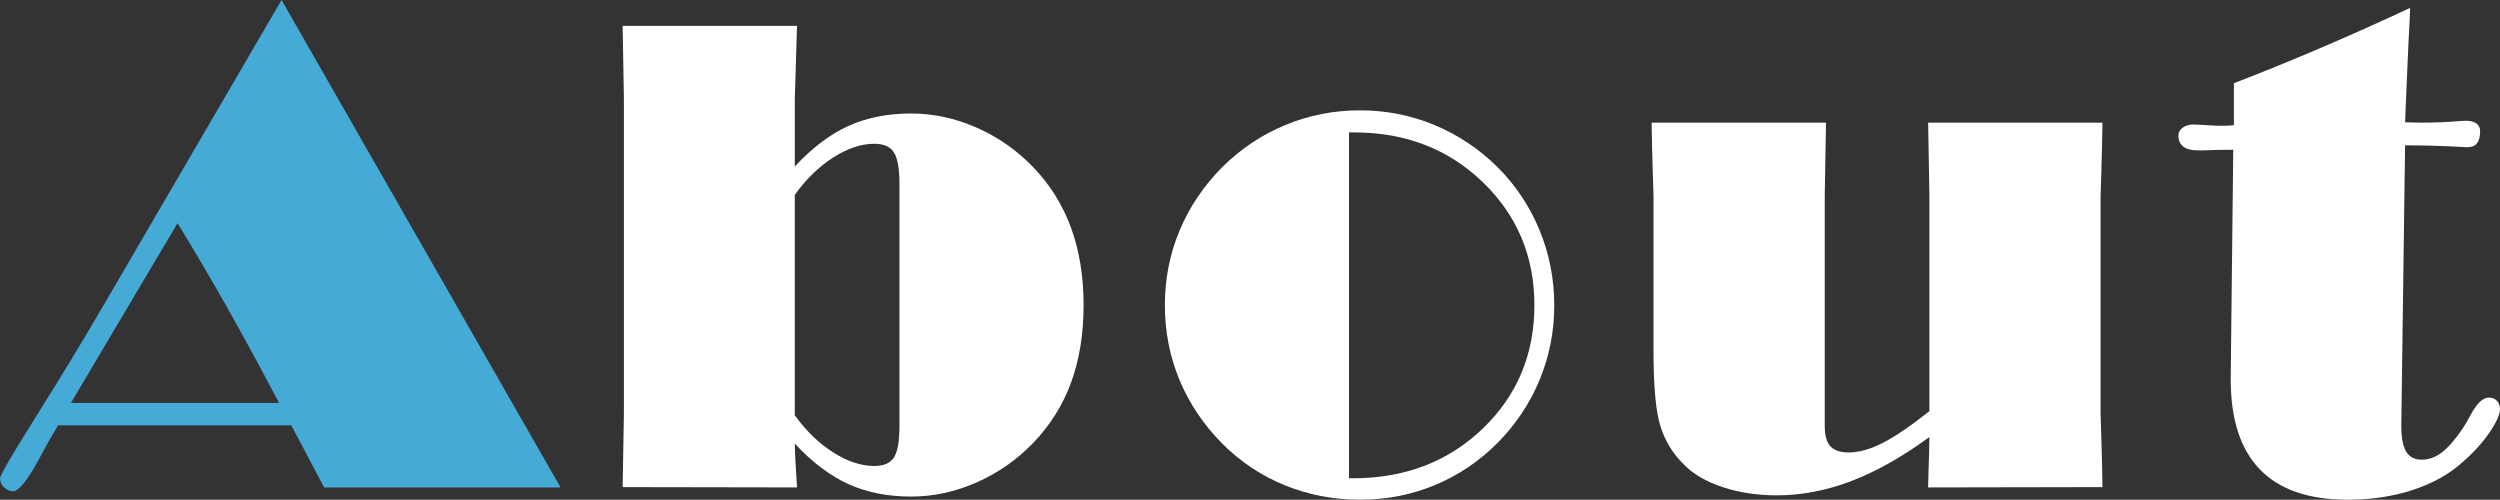 <?xml version="1.0" encoding="utf-8"?>
<!-- Generator: Adobe Illustrator 15.0.0, SVG Export Plug-In . SVG Version: 6.00 Build 0)  -->
<!DOCTYPE svg PUBLIC "-//W3C//DTD SVG 1.1//EN" "http://www.w3.org/Graphics/SVG/1.1/DTD/svg11.dtd">
<svg version="1.1" id="レイヤー_1" xmlns="http://www.w3.org/2000/svg" xmlns:xlink="http://www.w3.org/1999/xlink" x="0px"
	 y="0px" width="147.127px" height="29.409px" viewBox="0 0 147.127 29.409" enable-background="new 0 0 147.127 29.409"
	 xml:space="preserve">
<rect x="0" y="0" width="147.127" height="29.409" fill="#333333" stroke="none"/>
<g>
	<path fill="#45AAD6" d="M19.074,28.686l-1.93-3.655H3.414c-0.322,0.532-0.711,1.225-1.169,2.078c-0.656,1.2-1.15,1.8-1.484,1.8
		c-0.198,0-0.374-0.078-0.529-0.232C0.078,28.521,0,28.346,0,28.147c0-0.173,0.727-1.416,2.18-3.729
		c1.453-2.313,2.78-4.502,3.98-6.568L16.569,0L32.99,28.686H19.074z M16.421,23.713c-1.027-1.954-2.035-3.81-3.024-5.566
		c-0.99-1.756-1.973-3.426-2.95-5.01L4.175,23.713H16.421z"/>
	<path fill="#FFFFFF" d="M36.643,28.667c0.012-0.804,0.028-1.691,0.046-2.663c0.019-0.971,0.028-1.518,0.028-1.642V5.808
		c0-0.124-0.009-0.665-0.028-1.624c-0.019-0.958-0.034-1.846-0.046-2.663h10.261c-0.025,0.916-0.053,1.846-0.083,2.792
		c-0.031,0.946-0.046,1.444-0.046,1.494v3.989c1.026-1.101,2.078-1.896,3.154-2.384c1.076-0.488,2.307-0.733,3.692-0.733
		c1.311,0,2.598,0.278,3.859,0.835s2.369,1.33,3.321,2.319c0.989,1.027,1.731,2.214,2.227,3.563c0.495,1.349,0.742,2.87,0.742,4.564
		c0,1.695-0.245,3.21-0.733,4.546c-0.489,1.336-1.234,2.523-2.236,3.563c-0.953,0.989-2.06,1.763-3.321,2.319
		s-2.548,0.835-3.859,0.835c-1.386,0-2.616-0.245-3.692-0.733s-2.128-1.283-3.154-2.384c0,0.31,0.019,0.765,0.056,1.364
		s0.062,1.005,0.074,1.215L36.643,28.667z M46.773,24.437c0.668,0.928,1.422,1.657,2.264,2.189c0.841,0.532,1.645,0.798,2.412,0.798
		c0.557,0,0.943-0.167,1.16-0.501c0.216-0.334,0.325-0.965,0.325-1.893V10.854c0-0.915-0.108-1.543-0.325-1.883
		c-0.217-0.34-0.603-0.51-1.16-0.51c-0.767,0-1.571,0.269-2.412,0.807c-0.841,0.538-1.596,1.271-2.264,2.199V24.437z"/>
	<path fill="#FFFFFF" d="M68.554,17.961c0-1.546,0.288-3.009,0.863-4.388c0.575-1.379,1.413-2.625,2.514-3.739
		c1.088-1.076,2.325-1.902,3.711-2.477c1.385-0.575,2.851-0.863,4.397-0.863c1.533,0,2.993,0.288,4.379,0.863
		c1.385,0.575,2.622,1.401,3.711,2.477c1.076,1.076,1.902,2.316,2.477,3.72c0.576,1.404,0.863,2.873,0.863,4.407
		c0,1.547-0.287,3.012-0.863,4.397c-0.574,1.386-1.4,2.622-2.477,3.711c-1.089,1.089-2.322,1.917-3.701,2.486
		c-1.38,0.569-2.843,0.854-4.389,0.854c-1.559,0-3.031-0.282-4.416-0.845c-1.386-0.563-2.616-1.382-3.692-2.458
		c-1.101-1.113-1.939-2.359-2.514-3.739C68.841,20.988,68.554,19.52,68.554,17.961z M79.39,28.147h0.223
		c3.067,0,5.615-0.974,7.645-2.923c2.028-1.947,3.043-4.369,3.043-7.264c0-2.87-1.011-5.282-3.034-7.236
		c-2.021-1.954-4.549-2.932-7.579-2.932H79.39V28.147z"/>
	<path fill="#FFFFFF" d="M123.732,7.218c-0.013,0.916-0.034,1.853-0.064,2.811c-0.031,0.959-0.047,1.463-0.047,1.512v12.821
		c0,0.05,0.016,0.554,0.047,1.513c0.03,0.959,0.052,1.889,0.064,2.792l-10.261,0.019c0-0.186,0.006-0.445,0.019-0.779
		c0.037-1.076,0.056-1.806,0.056-2.189c-1.584,1.163-3.111,2.025-4.583,2.588c-1.473,0.563-2.932,0.845-4.379,0.845
		c-1.163,0-2.229-0.161-3.201-0.482c-0.971-0.321-1.729-0.761-2.272-1.317c-0.656-0.643-1.12-1.397-1.392-2.264
		c-0.272-0.865-0.408-2.338-0.408-4.416v-0.353v-8.776c0-0.049-0.016-0.55-0.047-1.503c-0.03-0.952-0.053-1.893-0.064-2.82h10.261
		c-0.013,0.816-0.028,1.71-0.046,2.681c-0.02,0.971-0.028,1.519-0.028,1.642v13.526c0,0.557,0.111,0.956,0.334,1.196
		c0.223,0.242,0.581,0.362,1.076,0.362c0.594,0,1.253-0.183,1.976-0.548c0.725-0.364,1.648-0.992,2.774-1.883V11.541
		c0-0.124-0.009-0.671-0.028-1.642c-0.018-0.971-0.034-1.865-0.046-2.681H123.732z"/>
	<path fill="#FFFFFF" d="M141.839,0.464c-0.013,0.433-0.044,1.083-0.093,1.948c-0.1,2.202-0.167,3.798-0.204,4.787l0.983,0.019
		c0.742,0,1.49-0.031,2.245-0.093c0.186-0.012,0.303-0.019,0.353-0.019c0.26,0,0.464,0.053,0.612,0.158
		c0.148,0.105,0.223,0.257,0.223,0.455c0,0.322-0.063,0.56-0.186,0.714c-0.124,0.155-0.315,0.232-0.575,0.232
		c-0.037,0-0.155-0.006-0.353-0.019c-1.113-0.062-2.215-0.093-3.303-0.093l-0.223,16.514c0,0.692,0.096,1.196,0.288,1.513
		c0.191,0.314,0.497,0.473,0.918,0.473c0.408,0,0.798-0.139,1.169-0.418c0.371-0.277,0.779-0.744,1.225-1.4
		c0.136-0.197,0.297-0.47,0.482-0.816c0.358-0.68,0.717-1.021,1.076-1.021c0.197,0,0.355,0.065,0.474,0.194
		c0.117,0.131,0.176,0.295,0.176,0.492c0,0.31-0.207,0.768-0.621,1.373c-0.415,0.606-0.944,1.188-1.587,1.744
		c-0.779,0.705-1.753,1.25-2.923,1.633c-1.168,0.383-2.446,0.575-3.831,0.575c-2.289,0-4.008-0.591-5.158-1.772
		c-1.15-1.181-1.726-2.946-1.726-5.297v-0.223l0.148-13.304c-0.582,0-1.188,0.013-1.818,0.037c-0.137,0-0.223,0-0.26,0
		c-0.384,0-0.671-0.074-0.863-0.223c-0.191-0.148-0.287-0.365-0.287-0.649c0-0.186,0.084-0.34,0.25-0.464
		c0.168-0.124,0.375-0.186,0.622-0.186c0.148,0,0.405,0.013,0.771,0.037c0.364,0.025,0.651,0.037,0.862,0.037
		c0.21,0,0.368-0.003,0.474-0.009c0.104-0.006,0.2-0.015,0.287-0.028V4.898c1.731-0.668,3.463-1.373,5.195-2.115
		C138.394,2.041,140.119,1.268,141.839,0.464z"/>
</g>
</svg>
